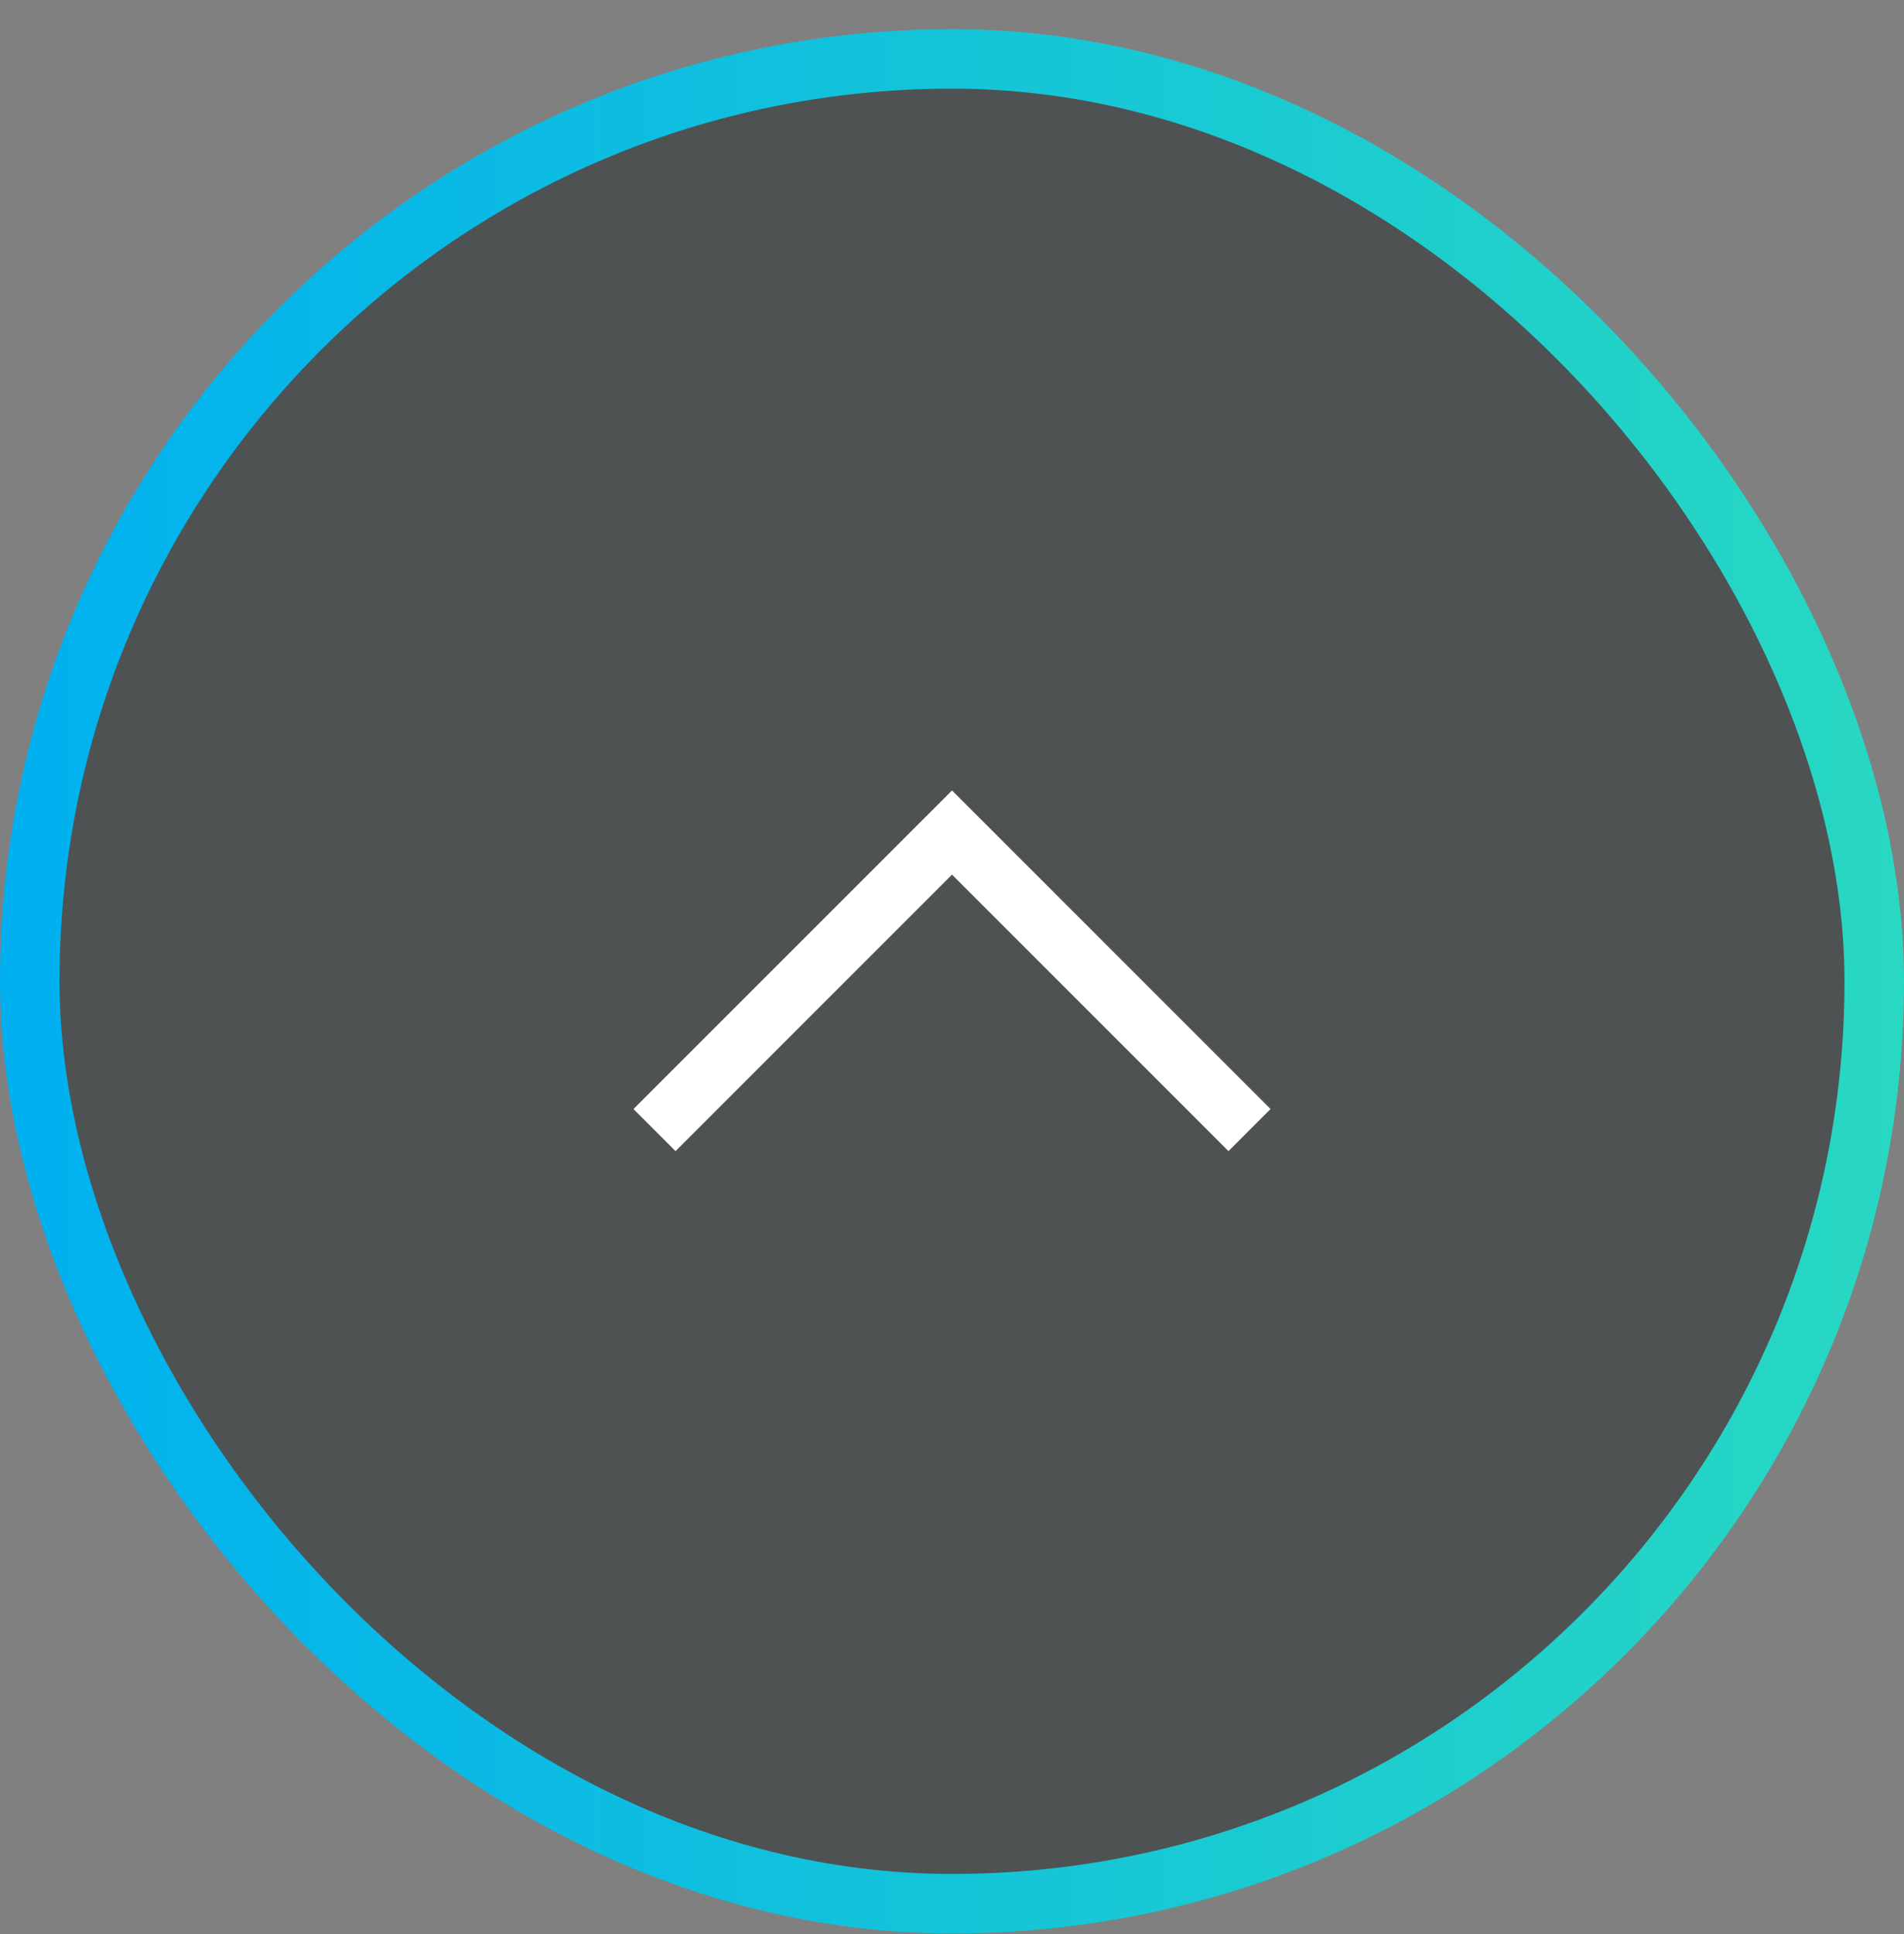 <svg width="64" height="65" viewBox="0 0 64 65" fill="none" xmlns="http://www.w3.org/2000/svg">
<rect x="0" y="0" width="64" height="65" fill="#808080" stroke="none"/>
<rect x="1" y="1.98" width="62" height="62" rx="31" fill="#030E0F" fill-opacity="0.4"/>
<rect x="1" y="1.98" width="62" height="62" rx="31" stroke="url(#paint0_linear_1085_4858)" stroke-width="2"/>
<path d="M22 37.98L32 27.98L42 37.98" stroke="white" stroke-width="2"/>
<defs>
<linearGradient id="paint0_linear_1085_4858" x1="0" y1="32.98" x2="64" y2="32.98" gradientUnits="userSpaceOnUse">
<stop stop-color="#00B0F0"/>
<stop offset="1" stop-color="#28D8C2"/>
</linearGradient>
</defs>
</svg>
